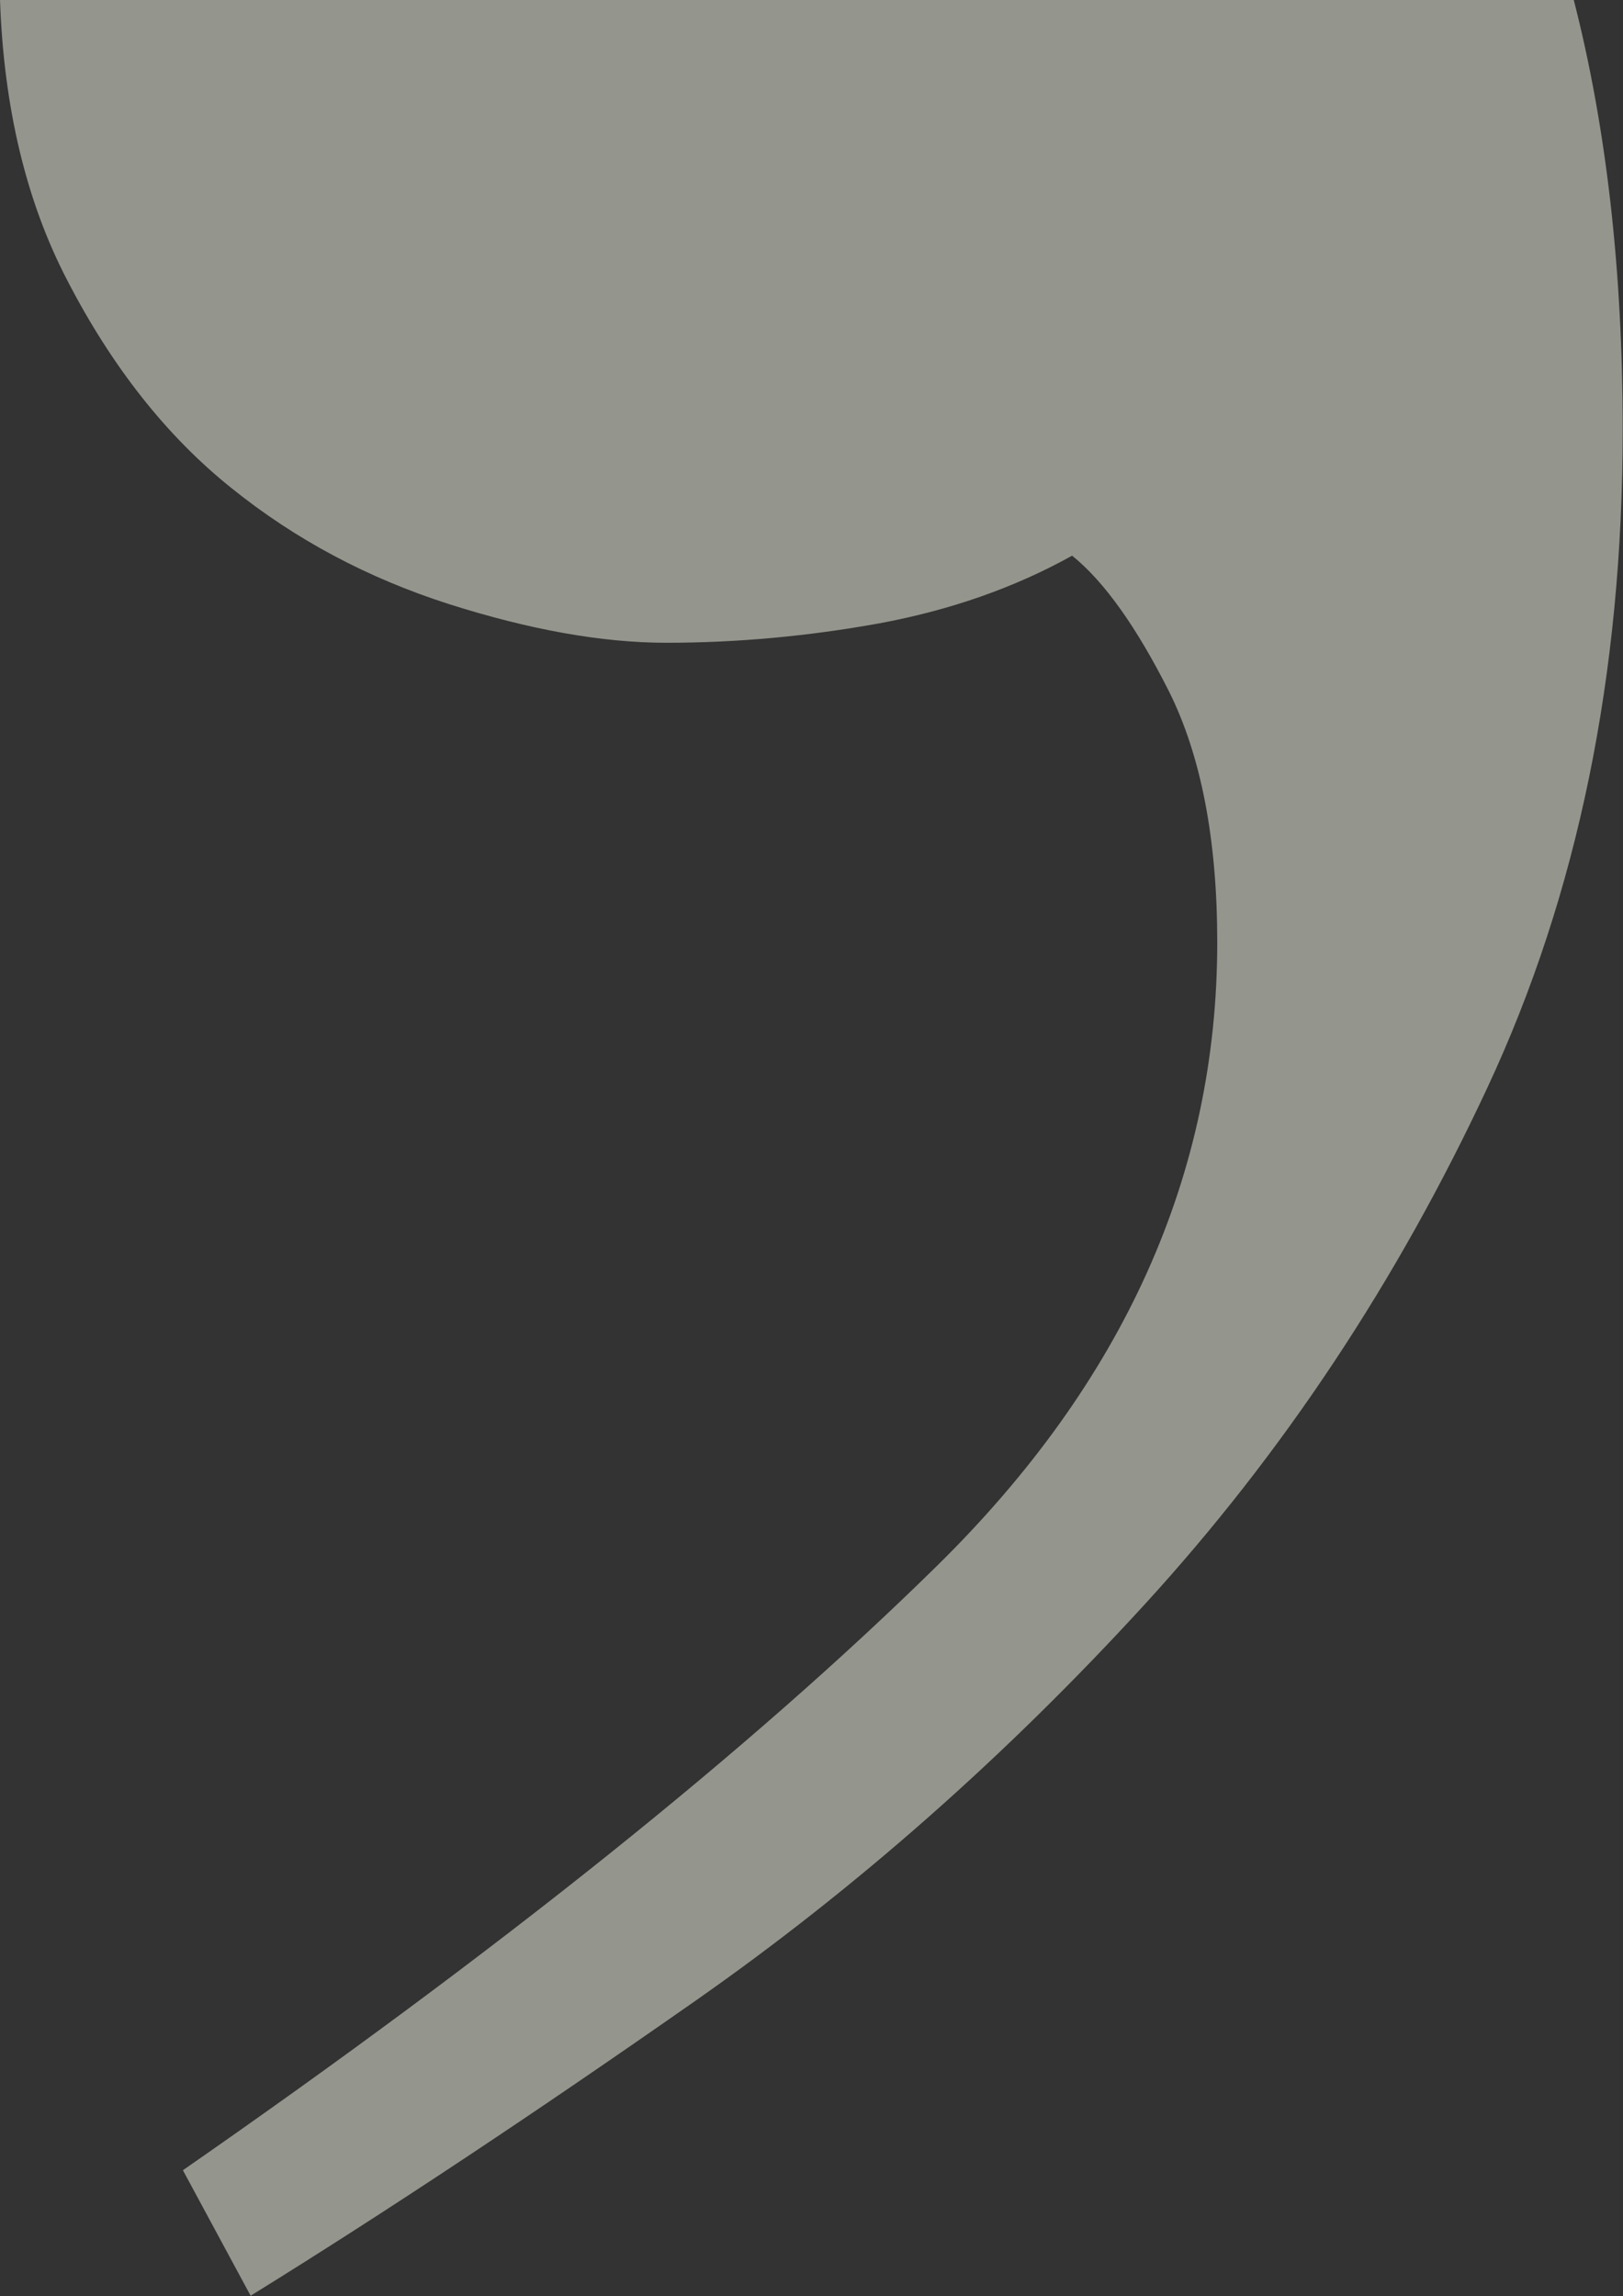 <?xml version="1.0" encoding="utf-8"?>
<!-- Generator: Adobe Illustrator 28.1.0, SVG Export Plug-In . SVG Version: 6.00 Build 0)  -->
<svg version="1.1" id="Ebene_1" xmlns="http://www.w3.org/2000/svg" xmlns:xlink="http://www.w3.org/1999/xlink" x="0px" y="0px"
	 viewBox="0 0 520 735.5" style="enable-background:new 0 0 520 735.5;" xml:space="preserve">
<rect x="0" y="0" width="520" height="735.5" fill="#333333" stroke="none"/>
<style type="text/css">
	.st0{opacity:0.5;}
	.st1{fill:#F6F8E7;}
</style>
<g>
	<g>
		<g>
			<g>
				<g class="st0">
					<g>
						<g>
							<path class="st1" d="M374.5,221.4c10.3,20.6,15.5,47.5,15.5,80.5c0,74.3-30,140.9-89.8,199.7
								C240.3,560.5,159.7,625,58.6,695.2l21.7,40.2c43.3-26.8,90.8-58.3,142.4-94.4c51.6-36.1,99.6-78.5,144-127
								c44.4-48.5,81-103.7,109.9-165.7c28.9-61.9,43.3-132.1,43.3-210.6c0-51-5.2-96.9-15.7-137.8H0c1.2,34.6,8.4,64.6,21.5,89.8
								c14.4,27.9,32,50.1,52.6,66.6c20.6,16.6,43.8,28.9,69.7,37.2c25.8,8.2,49,12.4,69.7,12.4c22.7,0,45.4-2.1,68.1-6.2
								c22.7-4.2,43.4-11.4,61.9-21.7C353.8,186.3,364.1,200.8,374.5,221.4"/>
						</g>
					</g>
				</g>
			</g>
		</g>
	</g>
</g>
</svg>
